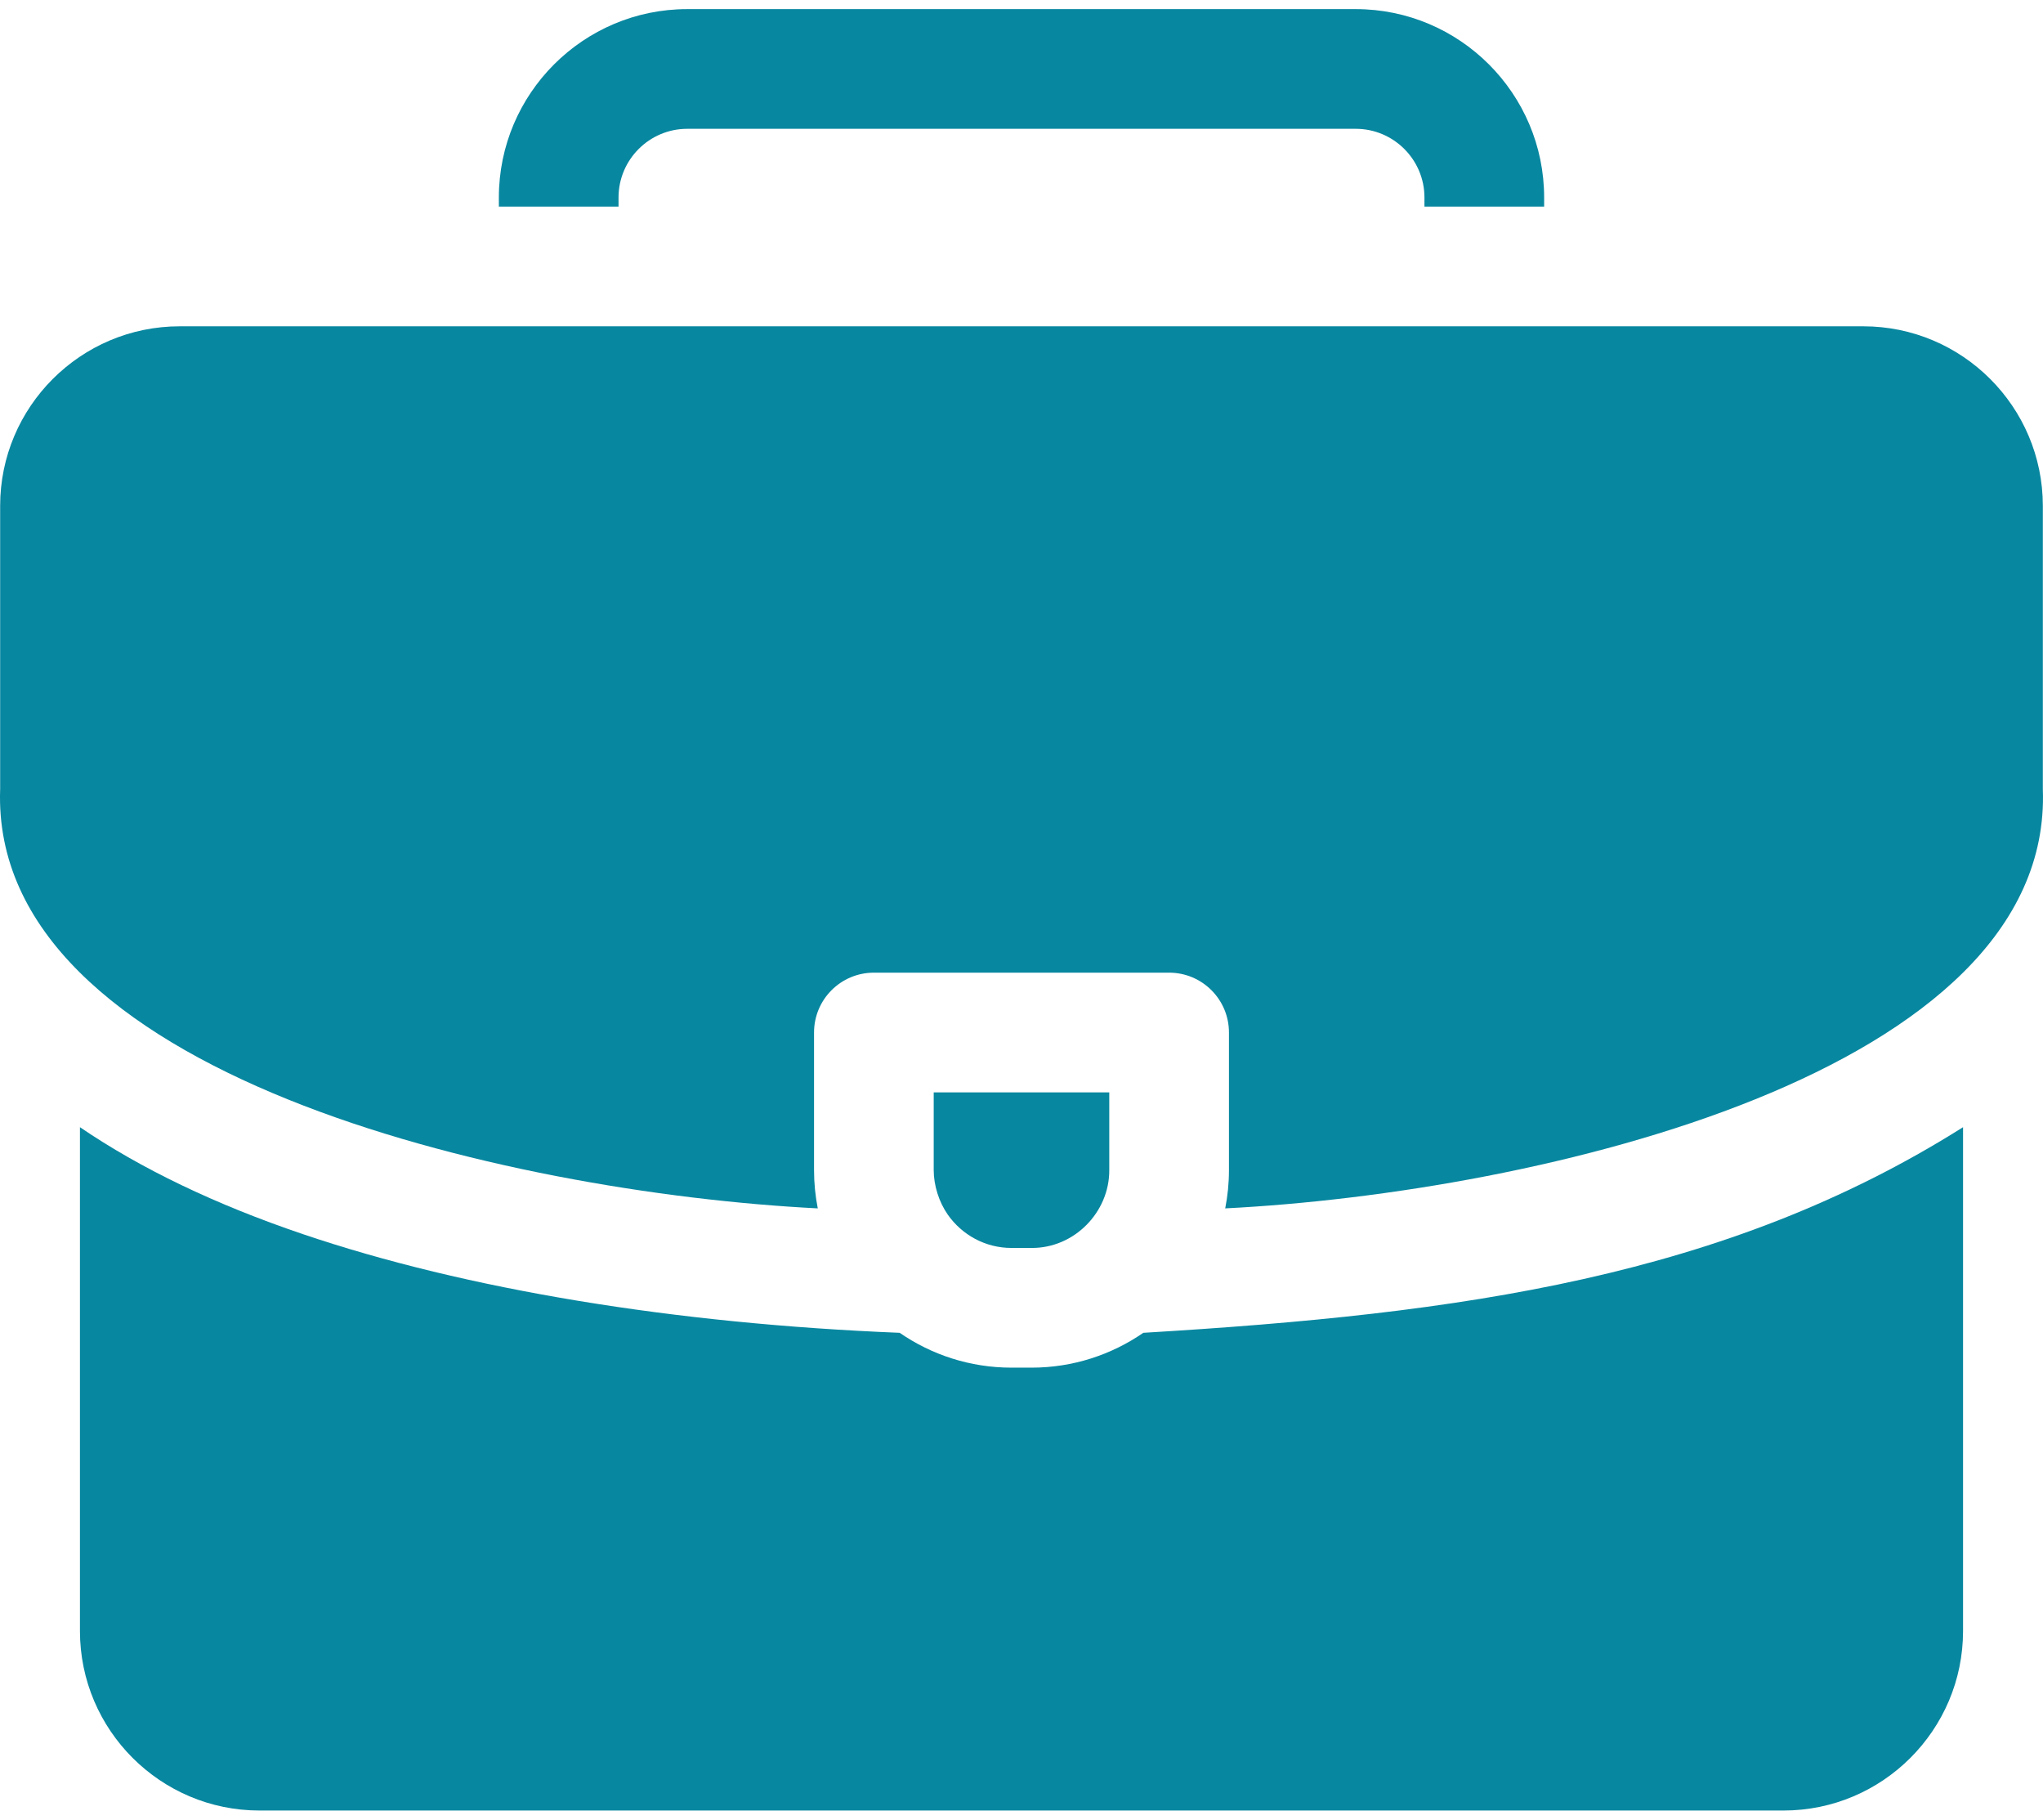 <svg xmlns="http://www.w3.org/2000/svg" width="128" height="114" viewBox="0 0 128 114" fill="none"><path d="M116.742 20.443H11.258C5.055 20.443 0.009 25.489 0.009 31.692V49.438C-0.63 67.231 31.587 74.705 51.236 75.705C51.084 74.93 51.002 74.13 51.002 73.31V64.687C51.002 62.616 52.68 60.937 54.751 60.937H73.248C75.319 60.937 76.998 62.616 76.998 64.687V73.31C76.998 74.129 76.916 74.93 76.763 75.705C96.401 74.714 128.648 67.21 127.99 49.438V31.692C127.99 25.489 122.944 20.443 116.742 20.443Z" fill="#0887A0"></path><path d="M38.753 12.375C38.753 10.001 40.685 8.07 43.059 8.07H84.941C87.315 8.07 89.246 10.001 89.246 12.375V12.944H96.745V12.375C96.745 5.866 91.45 0.571 84.941 0.571H43.059C36.55 0.571 31.255 5.866 31.255 12.375V12.944H38.753V12.375Z" fill="#0887A0"></path><path d="M71.632 83.5C69.638 84.876 67.224 85.683 64.625 85.683H63.375C60.775 85.683 58.362 84.876 56.368 83.5C42.271 82.93 29.206 80.785 18.973 77.317C13.494 75.46 8.826 73.219 5.009 70.618V102.181C5.009 108.383 10.055 113.429 16.257 113.429H111.743C117.945 113.429 122.991 108.383 122.991 102.181V70.618C108.112 80.002 91.59 82.308 71.632 83.5Z" fill="#0887A0"></path><path d="M63.375 78.184H64.624C67.322 78.204 69.513 75.925 69.499 73.31V68.436H58.5V73.31C58.5 74.263 58.829 75.308 59.382 76.098C60.264 77.357 61.724 78.184 63.375 78.184Z" fill="#0887A0"></path></svg>